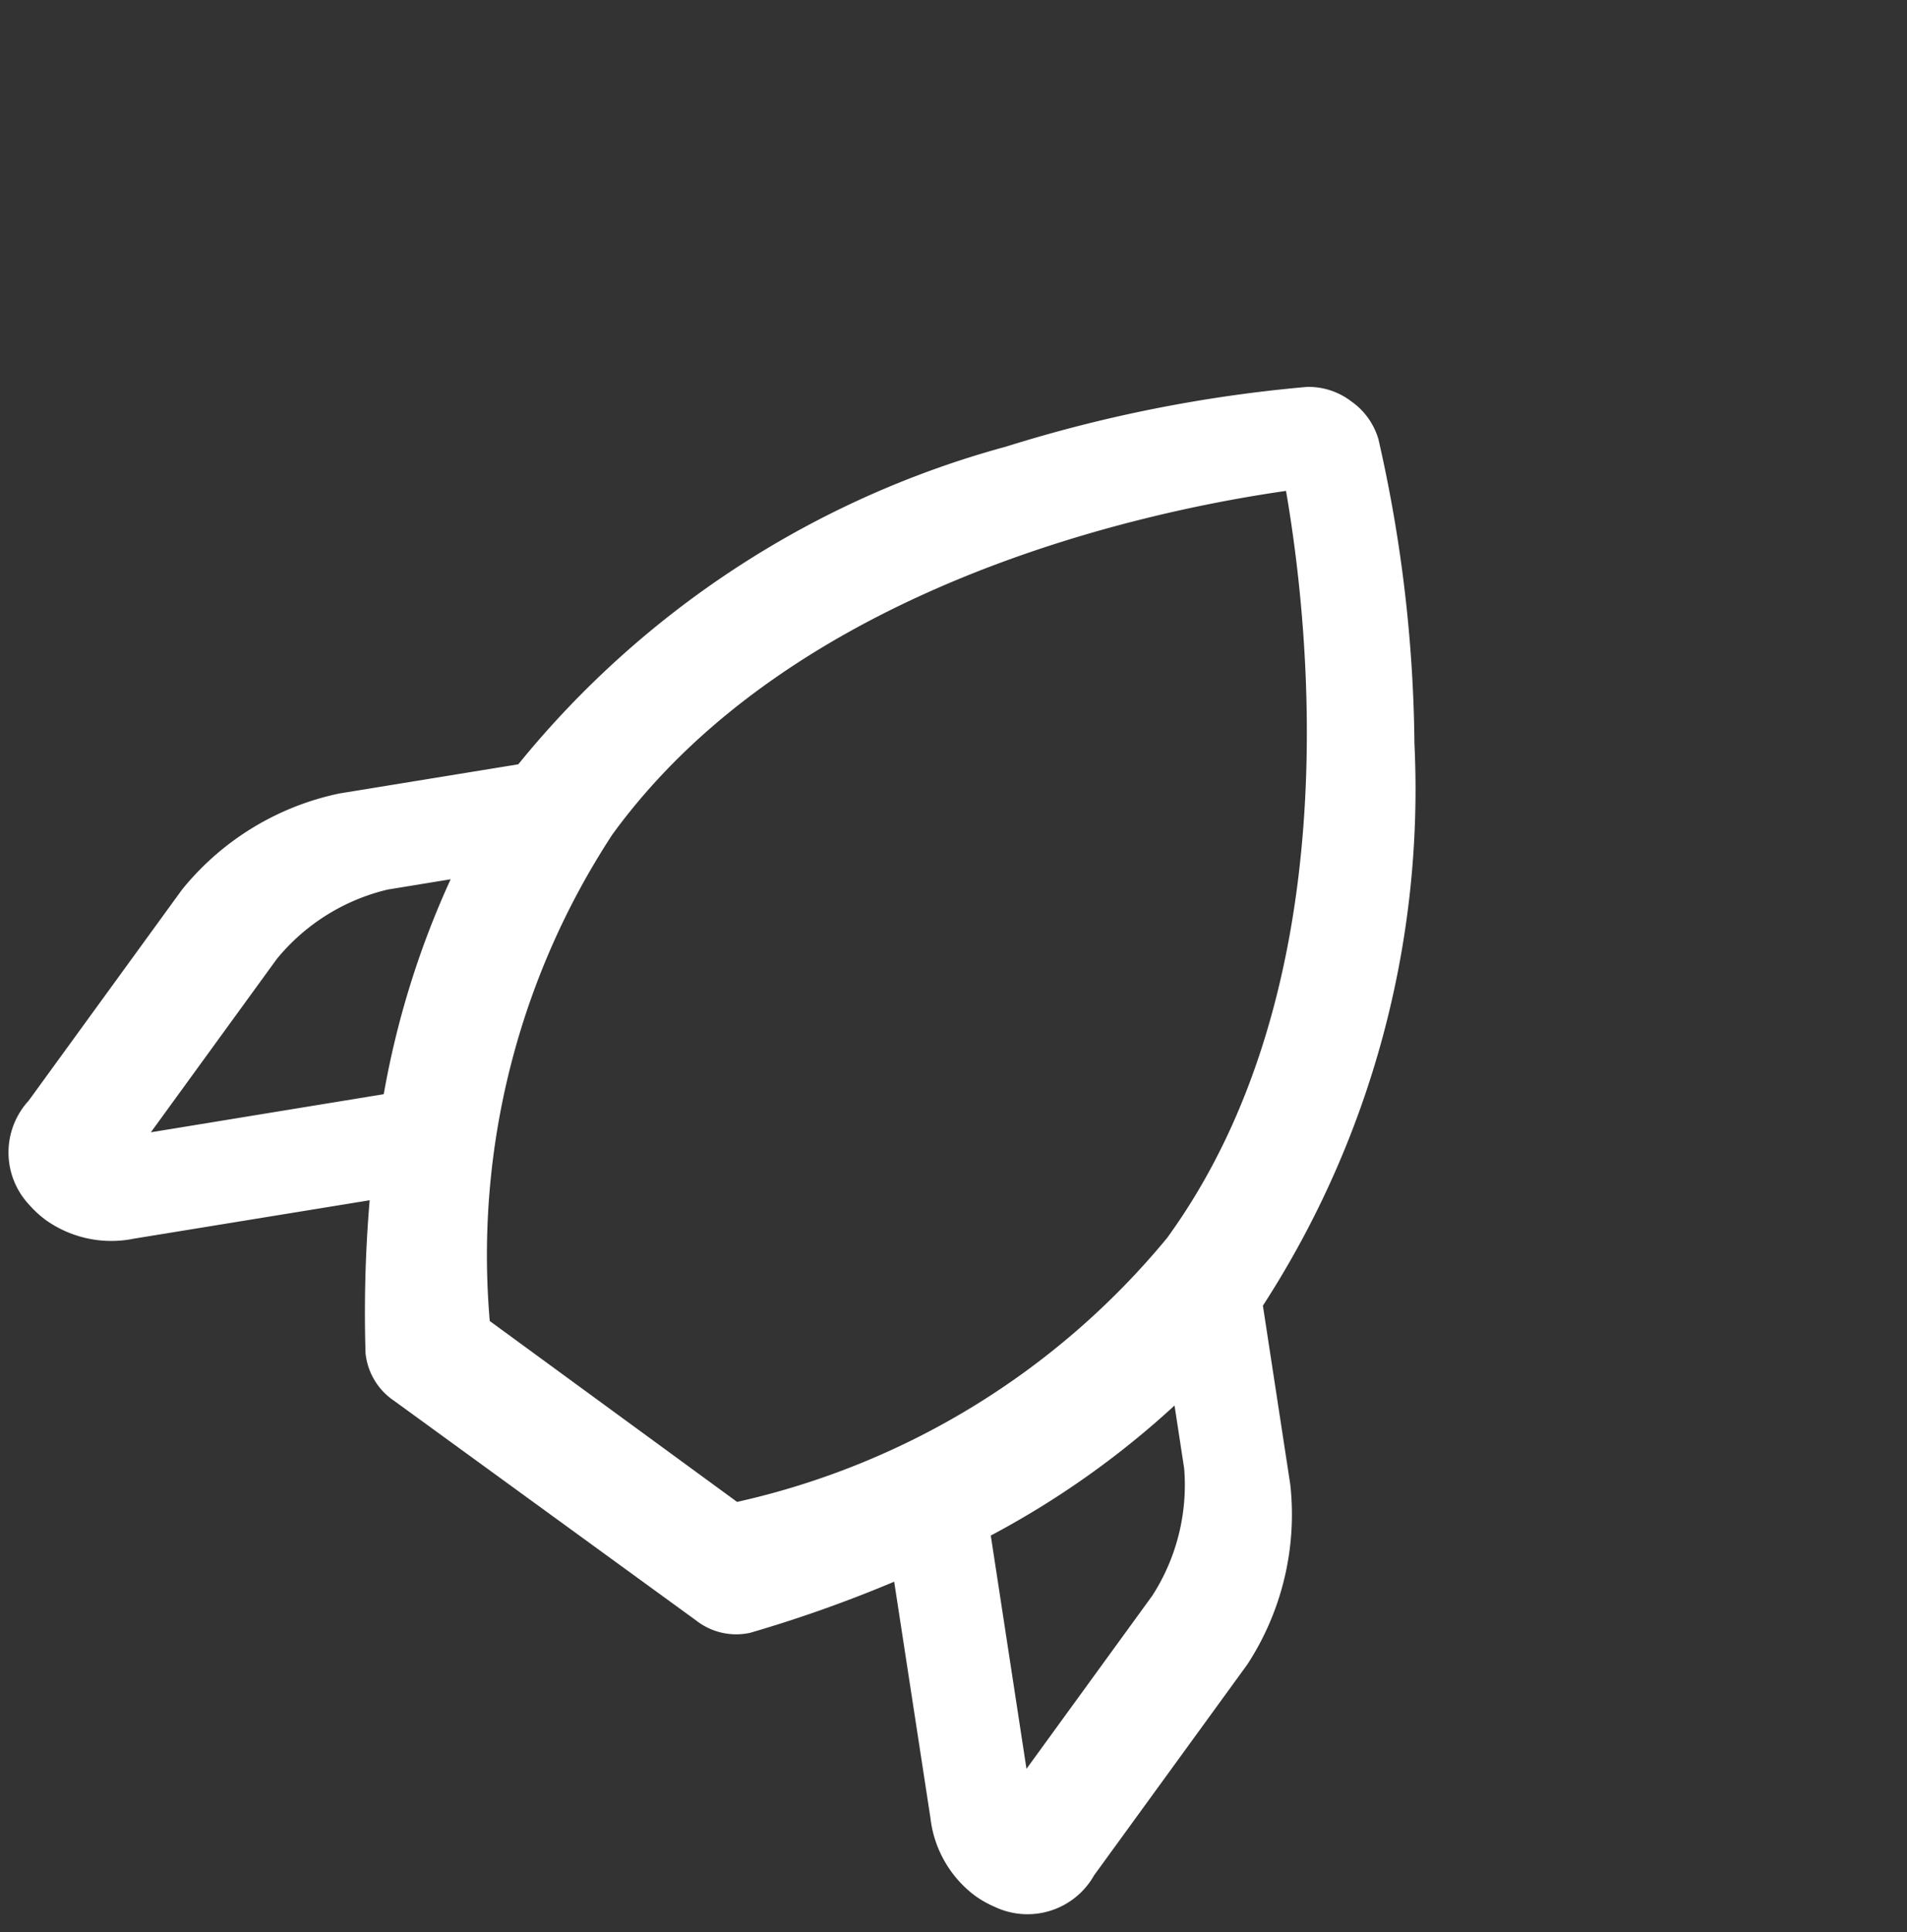 <svg xmlns="http://www.w3.org/2000/svg" width="28.631" height="29.001" viewBox="0 0 28.631 29.001">
  <rect x="0" y="0" width="28.631" height="29.001" fill="#333333" stroke="none"/>
  <path id="path72" d="M1616.642-3117.479c0-4.631,3.622-8.638,5.149-10.12,1.527,1.484,5.148,5.49,5.148,10.12a11.66,11.66,0,0,1-2.893,7l-4.6-.013A11.524,11.524,0,0,1,1616.642-3117.479Zm-2.977,7.687v-3.216a3.067,3.067,0,0,1,.735-1.822l.673-.68a13.242,13.242,0,0,0,1.084,3.2Zm14.843-5.719.673.68a3.068,3.068,0,0,1,.735,1.822v3.216l-2.492-2.517a13.221,13.221,0,0,0,1.084-3.2Zm-4.384,6.833h.464a.978.978,0,0,0,.77-.325,19.819,19.819,0,0,0,1.3-1.894l2.522,2.545a1.7,1.7,0,0,0,1.227.554,1.566,1.566,0,0,0,.347-.04,1.148,1.148,0,0,0,.923-1.259v-3.914a4.12,4.12,0,0,0-1.062-2.558l-1.915-1.934a14.25,14.25,0,0,0-3.119-8.161,21.272,21.272,0,0,0-3.126-3.38,1.053,1.053,0,0,0-.665-.218,1.052,1.052,0,0,0-.665.218,21.3,21.3,0,0,0-3.126,3.38,14.249,14.249,0,0,0-3.119,8.161l-1.916,1.934a4.123,4.123,0,0,0-1.062,2.558v3.914a1.148,1.148,0,0,0,.924,1.259,1.567,1.567,0,0,0,.347.039,1.7,1.7,0,0,0,1.227-.554l2.522-2.545a20.015,20.015,0,0,0,1.3,1.894.981.981,0,0,0,.77.325h.463" transform="translate(-3131.408 1583.779) rotate(36.011)" fill="#fff"/>
</svg>
